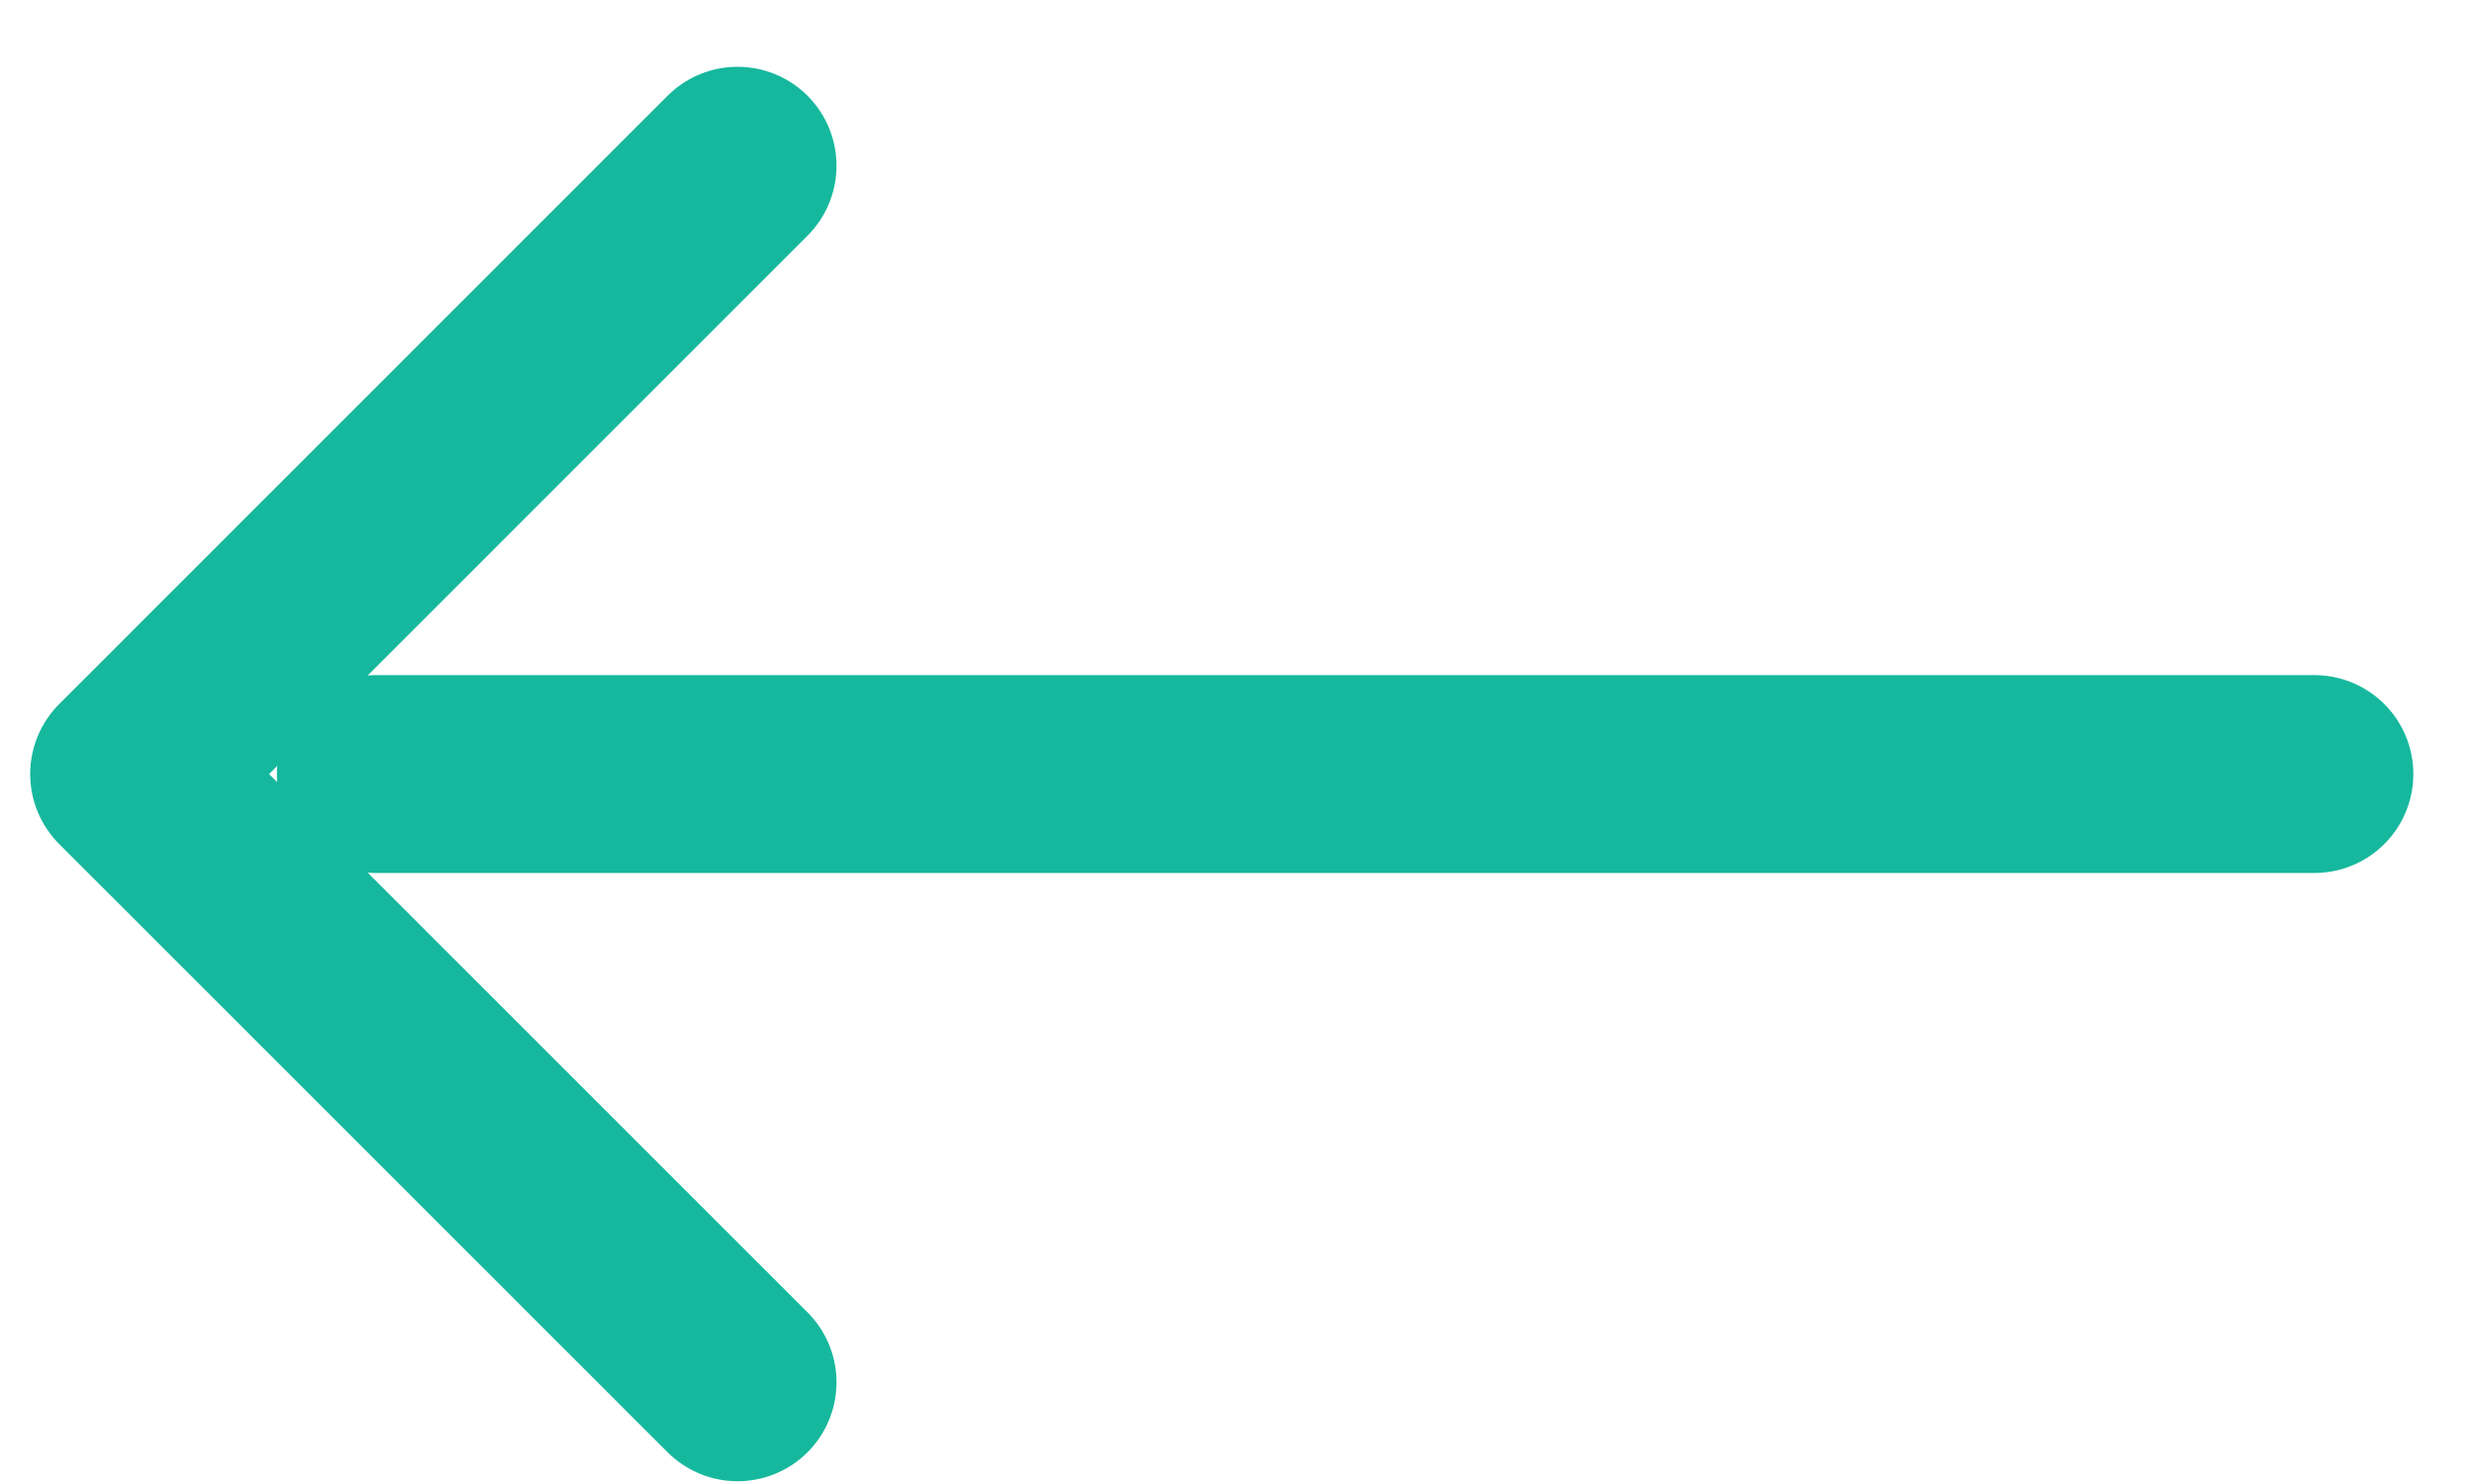 <svg width="25" height="15" viewBox="0 0 25 15" fill="none" xmlns="http://www.w3.org/2000/svg">
    <path d="M7.453 1.675 1.305 7.824l6.148 6.148M3.798 7.824h19.589" stroke="#16B89D" stroke-width="2" stroke-linecap="round" stroke-linejoin="round"/>
</svg>
